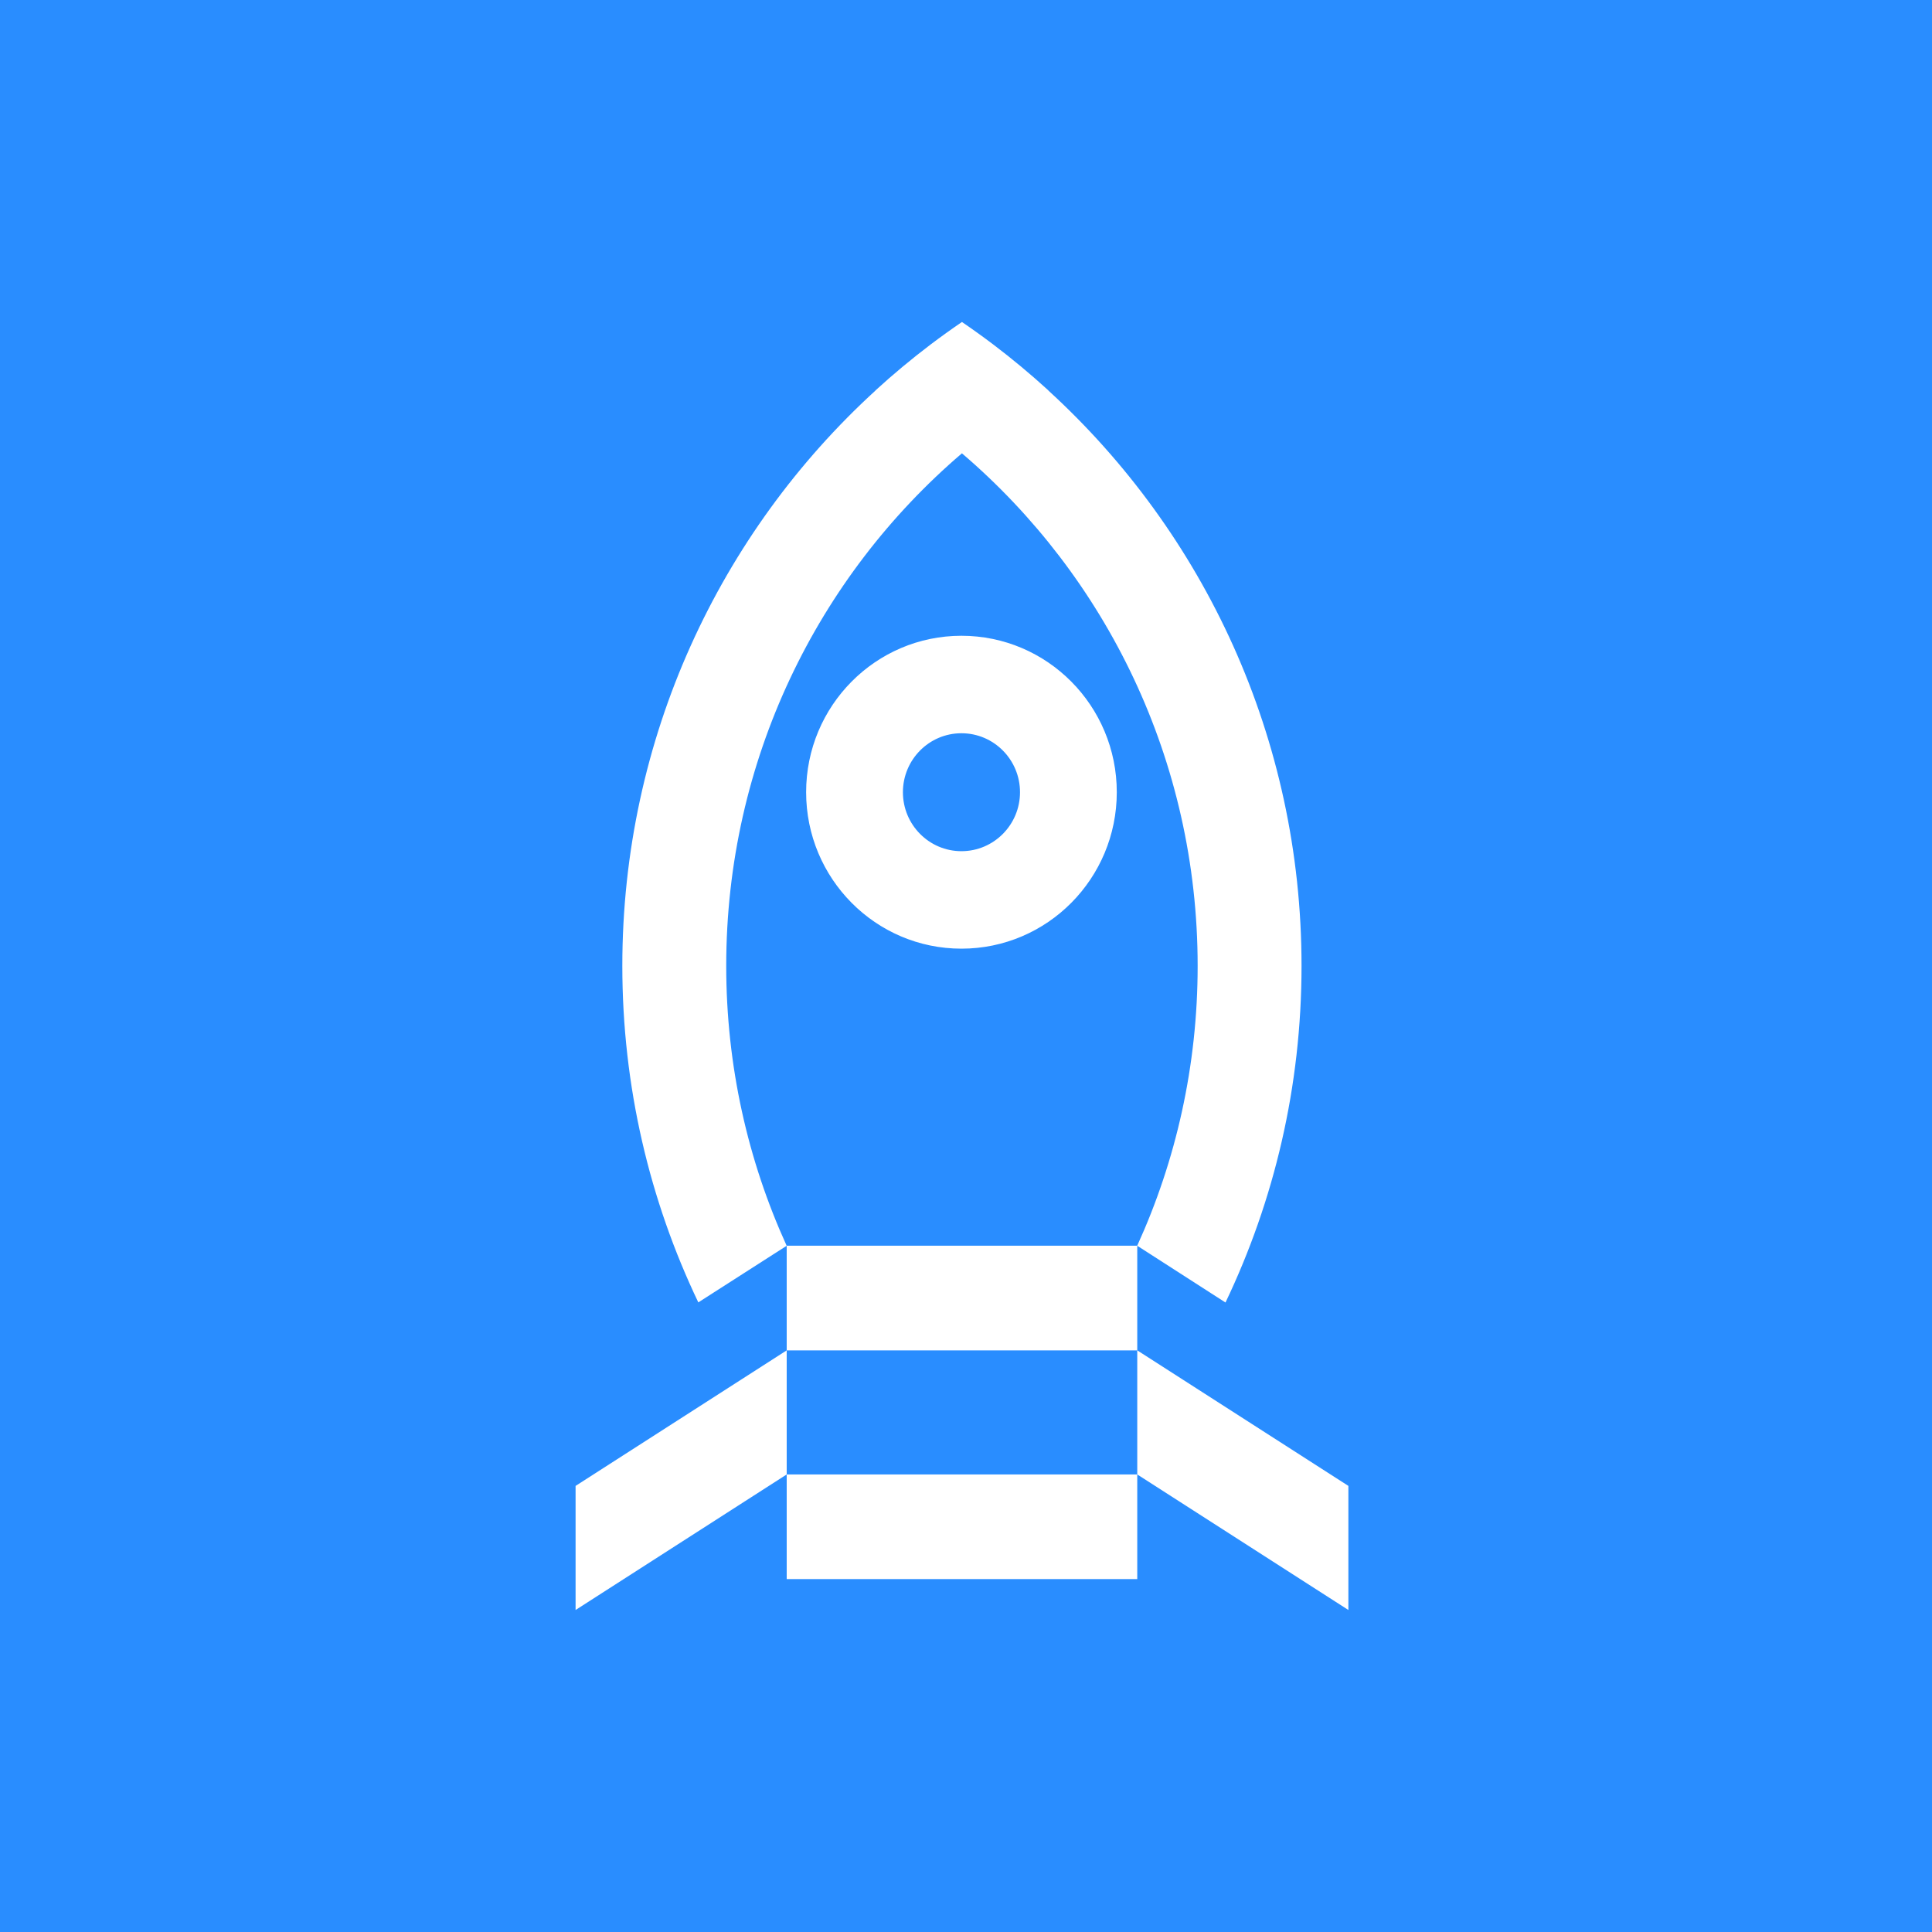 <svg width="112" height="112" viewBox="0 0 112 112" fill="none" xmlns="http://www.w3.org/2000/svg">
<rect width="112" height="112" fill="#298DFF"/>
<path d="M45.606 85.475L33.367 93.333V86.139L45.606 78.282V85.475ZM78.167 86.139V93.333L65.928 85.475V78.282L78.167 86.139ZM65.928 91.542H45.606V85.476H65.928V91.542ZM55.765 18.666C56.378 19.084 56.981 19.518 57.573 19.965C58.682 20.805 59.751 21.696 60.778 22.634C60.776 22.635 60.773 22.636 60.772 22.637C69.784 30.871 75.451 42.765 75.451 55.993C75.451 62.985 73.866 69.604 71.043 75.508L65.929 72.219H65.928L65.928 78.282H45.606L45.606 72.216H65.925C68.175 67.277 69.429 61.783 69.429 55.993C69.429 44.087 64.128 33.428 55.764 26.279C47.4 33.428 42.1 44.087 42.1 55.993C42.1 61.784 43.354 67.279 45.604 72.219L40.482 75.501C37.66 69.599 36.077 62.982 36.077 55.993C36.077 42.766 41.744 30.871 50.756 22.637C50.755 22.636 50.753 22.635 50.751 22.634C51.777 21.696 52.847 20.805 53.956 19.965C54.548 19.518 55.151 19.084 55.765 18.666ZM55.736 36.856C60.709 36.856 64.741 40.917 64.741 45.925C64.741 50.934 60.71 54.995 55.736 54.995C50.764 54.995 46.732 50.934 46.732 45.925C46.732 40.917 50.764 36.856 55.736 36.856ZM55.736 42.507C53.862 42.507 52.343 44.038 52.343 45.925C52.343 47.813 53.862 49.344 55.736 49.344C57.611 49.344 59.131 47.813 59.131 45.925C59.131 44.038 57.611 42.507 55.736 42.507Z" fill="white"/>
</svg>

